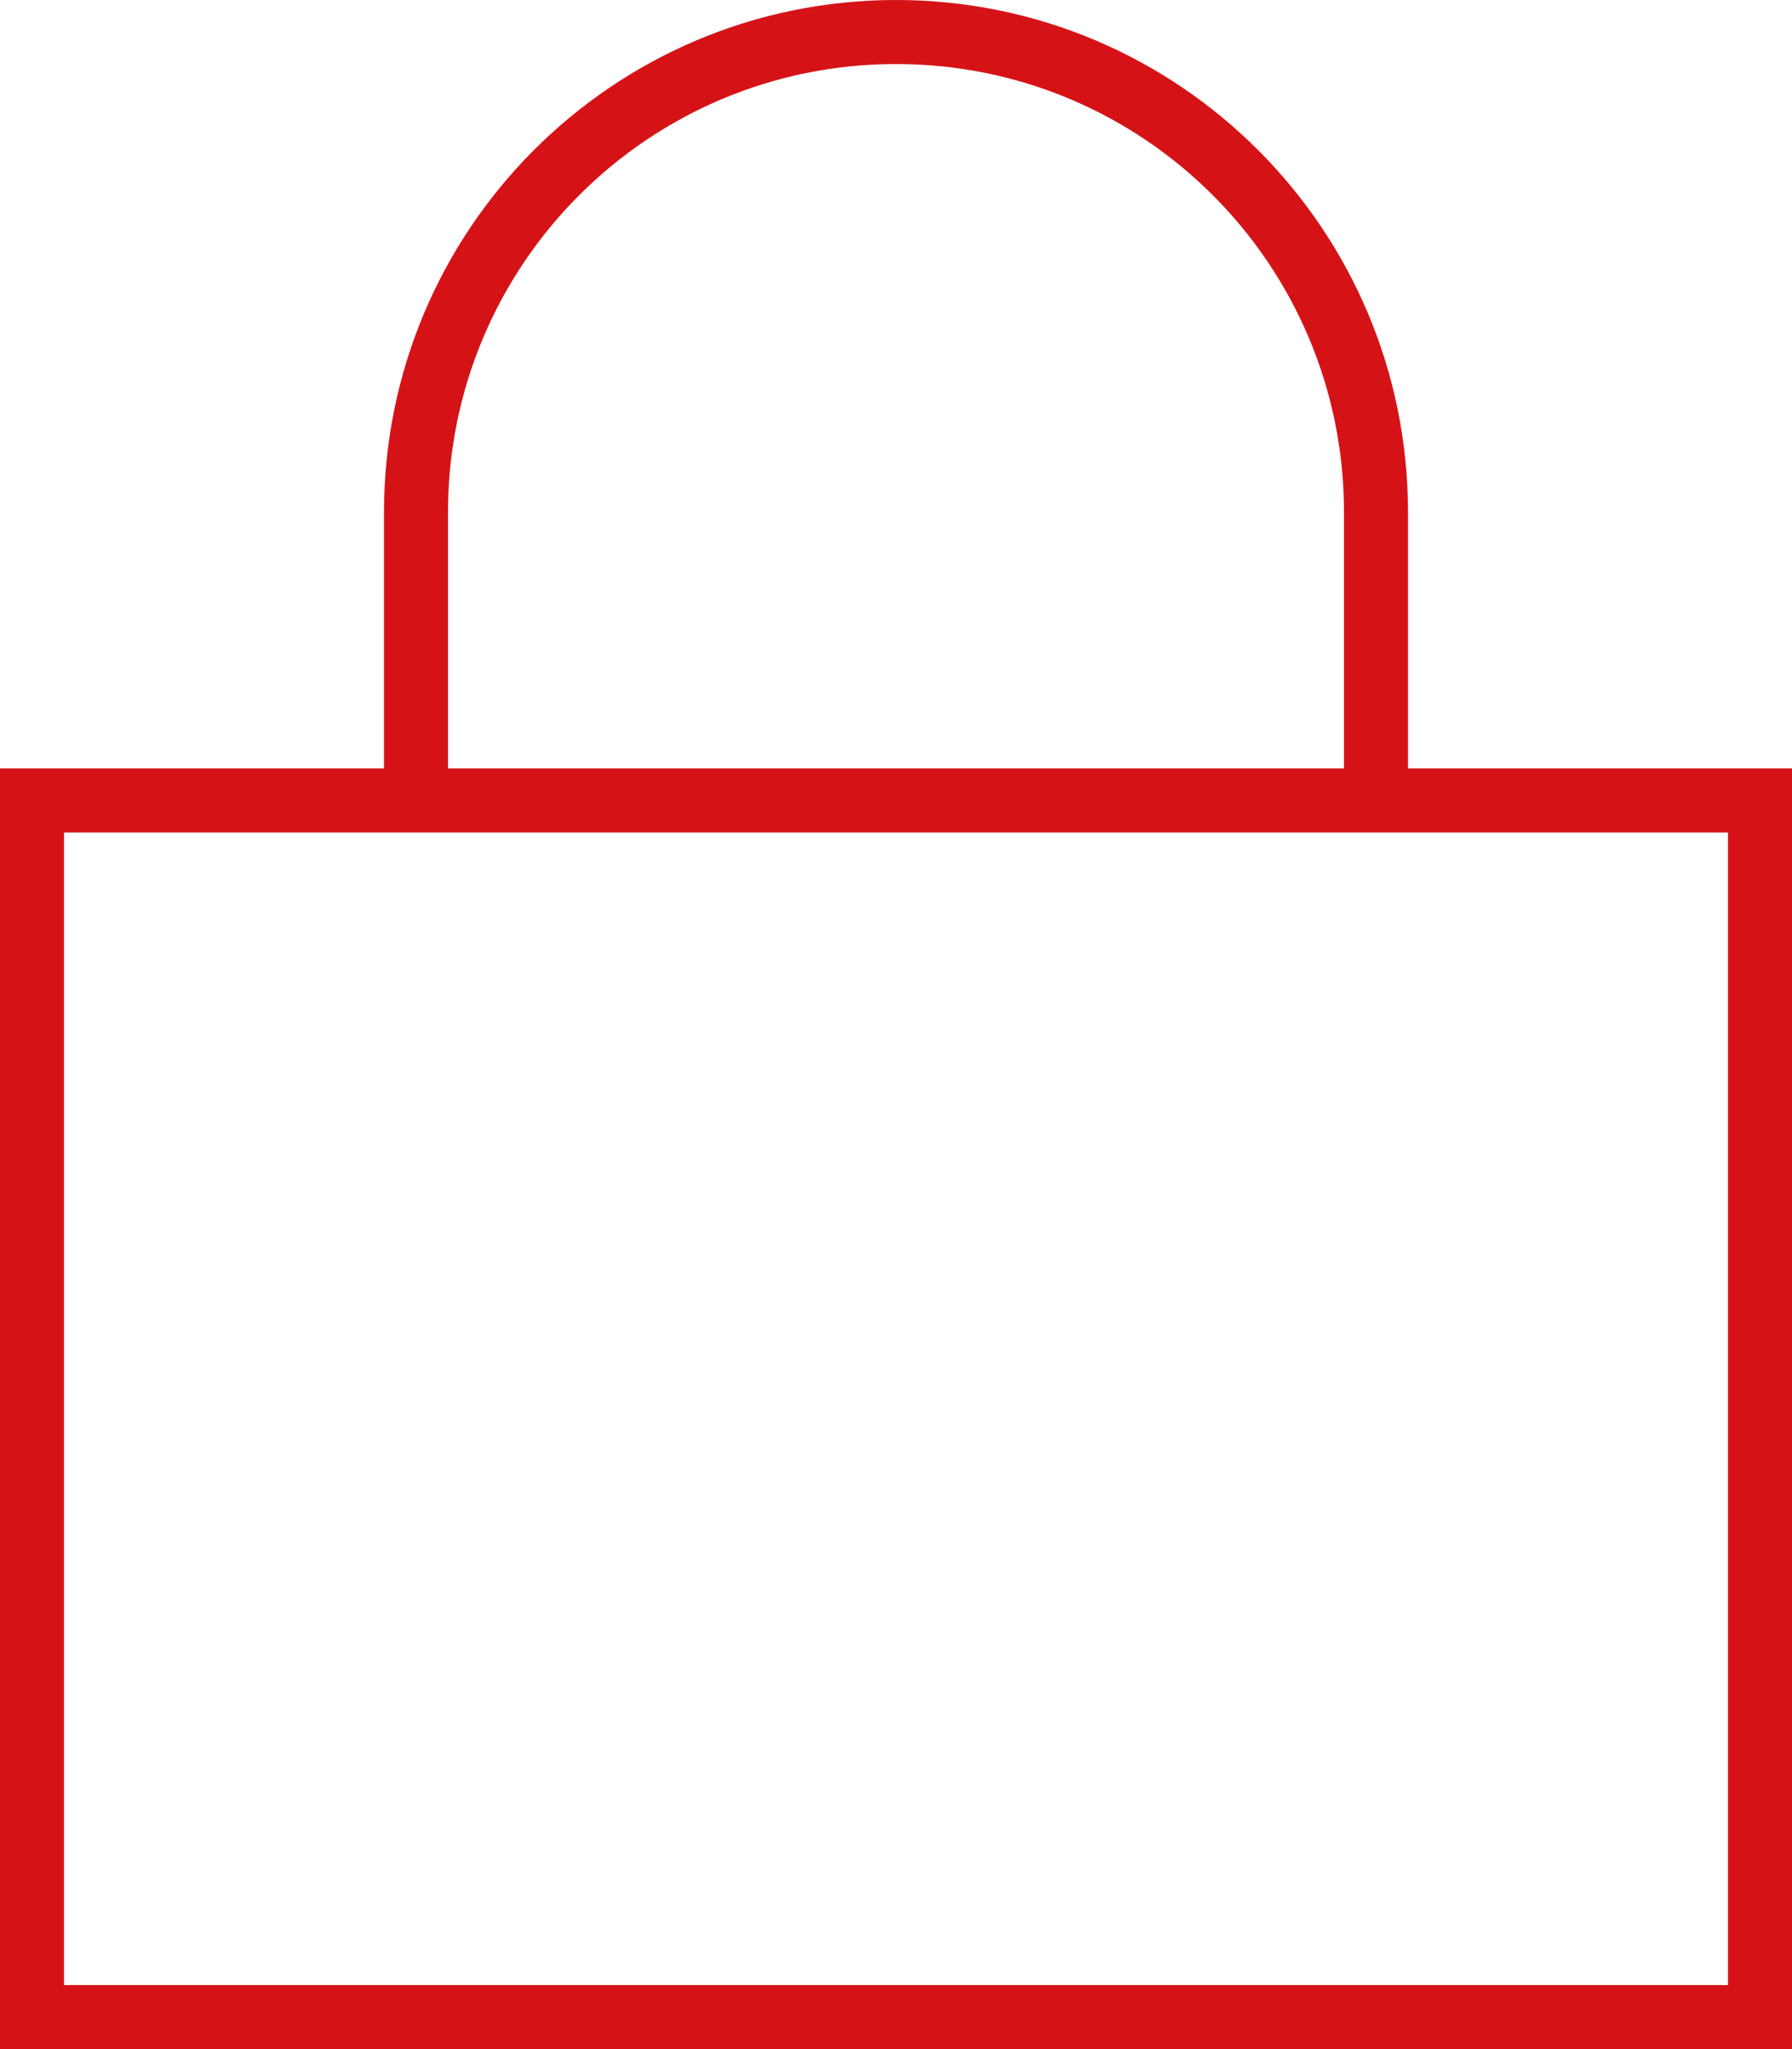 <svg width="448" height="512" viewBox="0 0 448 512" fill="none" xmlns="http://www.w3.org/2000/svg">
<g clip-path="url(#clip0_8210_23043)">
<path d="M112 128V192H336V128C336 66.1 285.9 16 224 16C162.1 16 112 66.1 112 128ZM96 192V128C96 57.3 153.3 0 224 0C294.7 0 352 57.3 352 128V192H432H448V208V496V512H432H16H0V496V208V192H16H96ZM96 208H16V496H432V208H352H336H112H96Z" fill="#D51317"/>
</g>
<defs>
<clipPath id="clip0_8210_23043">
<rect width="448" height="512" fill="white"/>
</clipPath>
</defs>
</svg>
